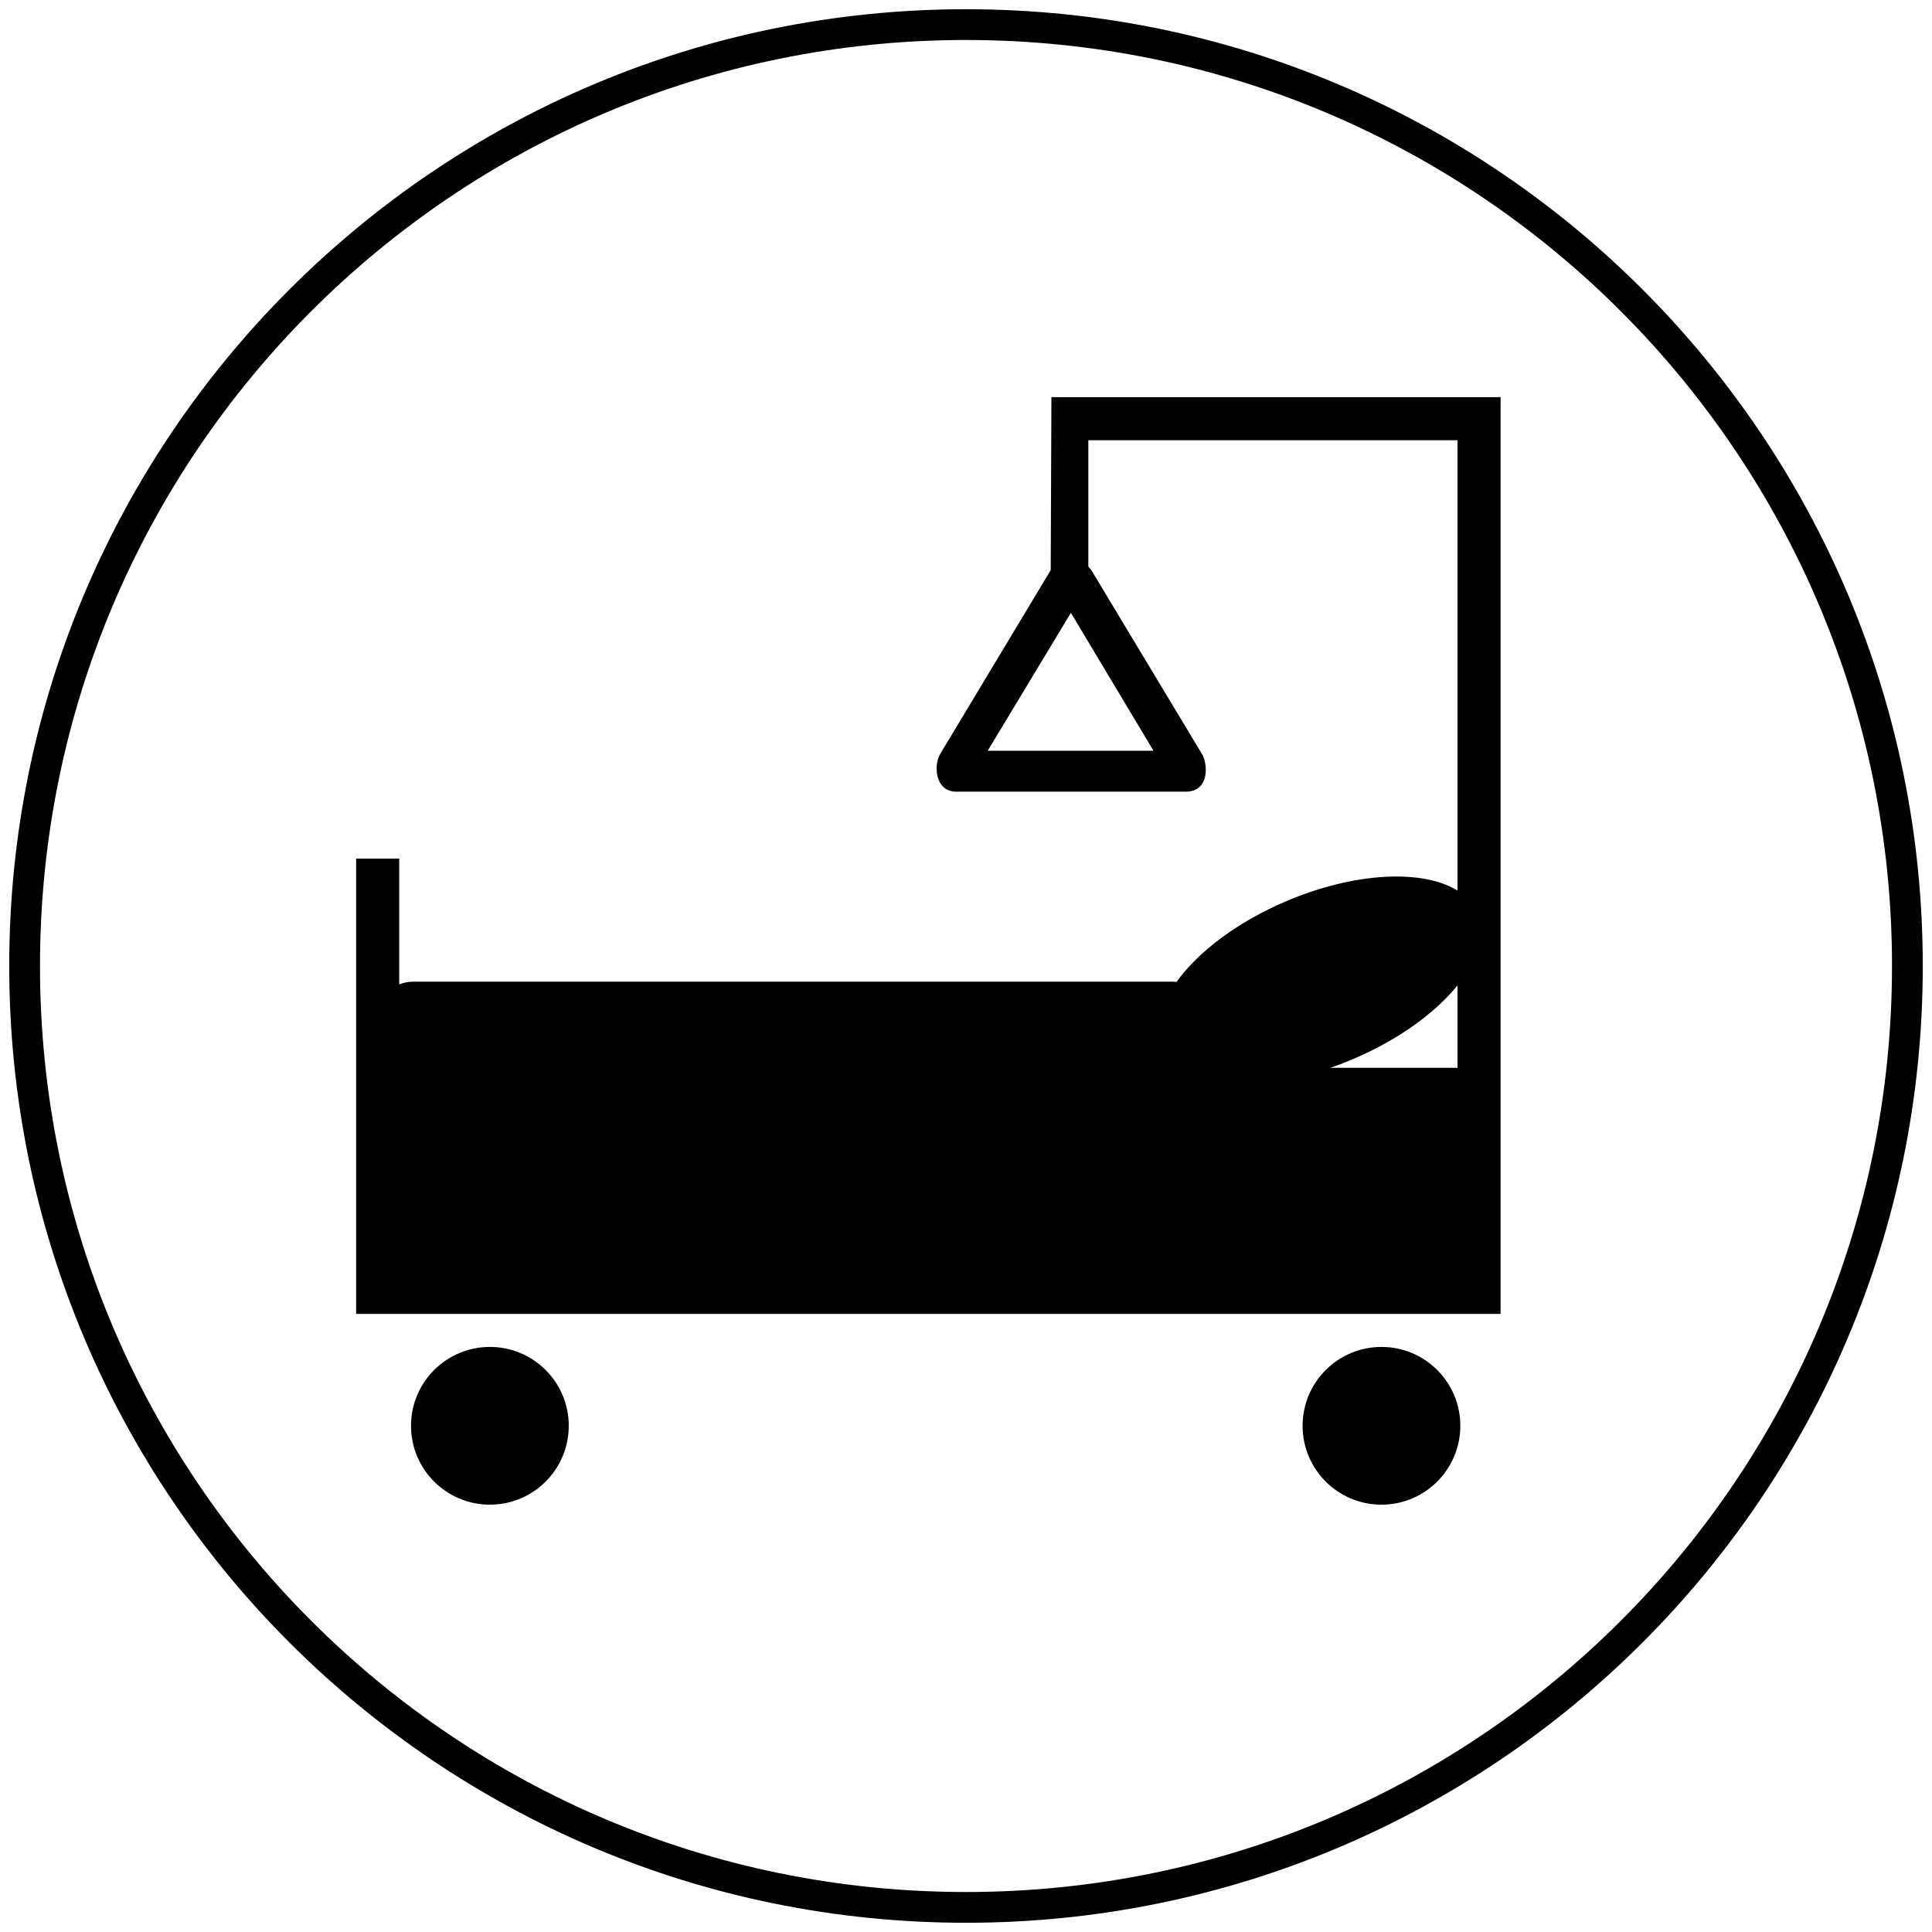 <?xml version="1.0" encoding="utf-8"?>
<!-- Generator: Adobe Illustrator 16.0.5, SVG Export Plug-In . SVG Version: 6.00 Build 0)  -->
<!DOCTYPE svg PUBLIC "-//W3C//DTD SVG 1.1//EN" "http://www.w3.org/Graphics/SVG/1.1/DTD/svg11.dtd">
<svg version="1.1" xmlns="http://www.w3.org/2000/svg" xmlns:xlink="http://www.w3.org/1999/xlink" x="0px" y="0px" width="314px"
	 height="314px" viewBox="0 0 314 314" enable-background="new 0 0 314 314" xml:space="preserve">
<g id="Hintergrund">
</g>
<g id="Hilfslinien_anzeigen">
</g>
<g id="Vordergrund">
	<path fill-rule="evenodd" clip-rule="evenodd" d="M219.948,172.112c-1.249,0.532-2.496,1.01-3.734,1.435h20.669v-13.391
		C233.262,164.621,227.295,168.986,219.948,172.112z M152.845,122.474l17.923-29.81l0.115-28.117h1h5h60h5h2v109v18v22h-179h-7v-40
		v-34h7v20.439c0.718-0.284,1.5-0.439,2.319-0.439h123.362c0.221,0,0.44,0.012,0.655,0.034c3.487-4.858,9.838-9.713,17.815-13.109
		c11.183-4.759,22.218-5.228,27.849-1.727V71.547h-60v20.535l0.489,0.583l17.972,29.872c0.957,1.536,1.307,6.131-2.634,6.131
		h-37.278C151.913,128.667,151.712,124.288,152.845,122.474z M66.8,231.729c0-7.079,5.739-12.818,12.819-12.818
		s12.818,5.739,12.818,12.818c0,7.08-5.739,12.818-12.818,12.818S66.8,238.808,66.8,231.729z M211.705,231.729
		c0-7.079,5.739-12.818,12.819-12.818s12.818,5.739,12.818,12.818c0,7.08-5.739,12.818-12.818,12.818
		S211.705,238.808,211.705,231.729z M174.049,99.599l13.423,22.421h-26.949L174.049,99.599z M157,6.5C73.88,6.5,6.5,73.88,6.5,157
		S73.88,307.5,157,307.5S307.5,240.12,307.5,157S240.12,6.5,157,6.5z M157,1.5c85.881,0,155.5,69.619,155.5,155.5
		S242.881,312.5,157,312.5S1.5,242.881,1.5,157S71.119,1.5,157,1.5z"/>
</g>
<g id="Ebene_1">
</g>
</svg>
